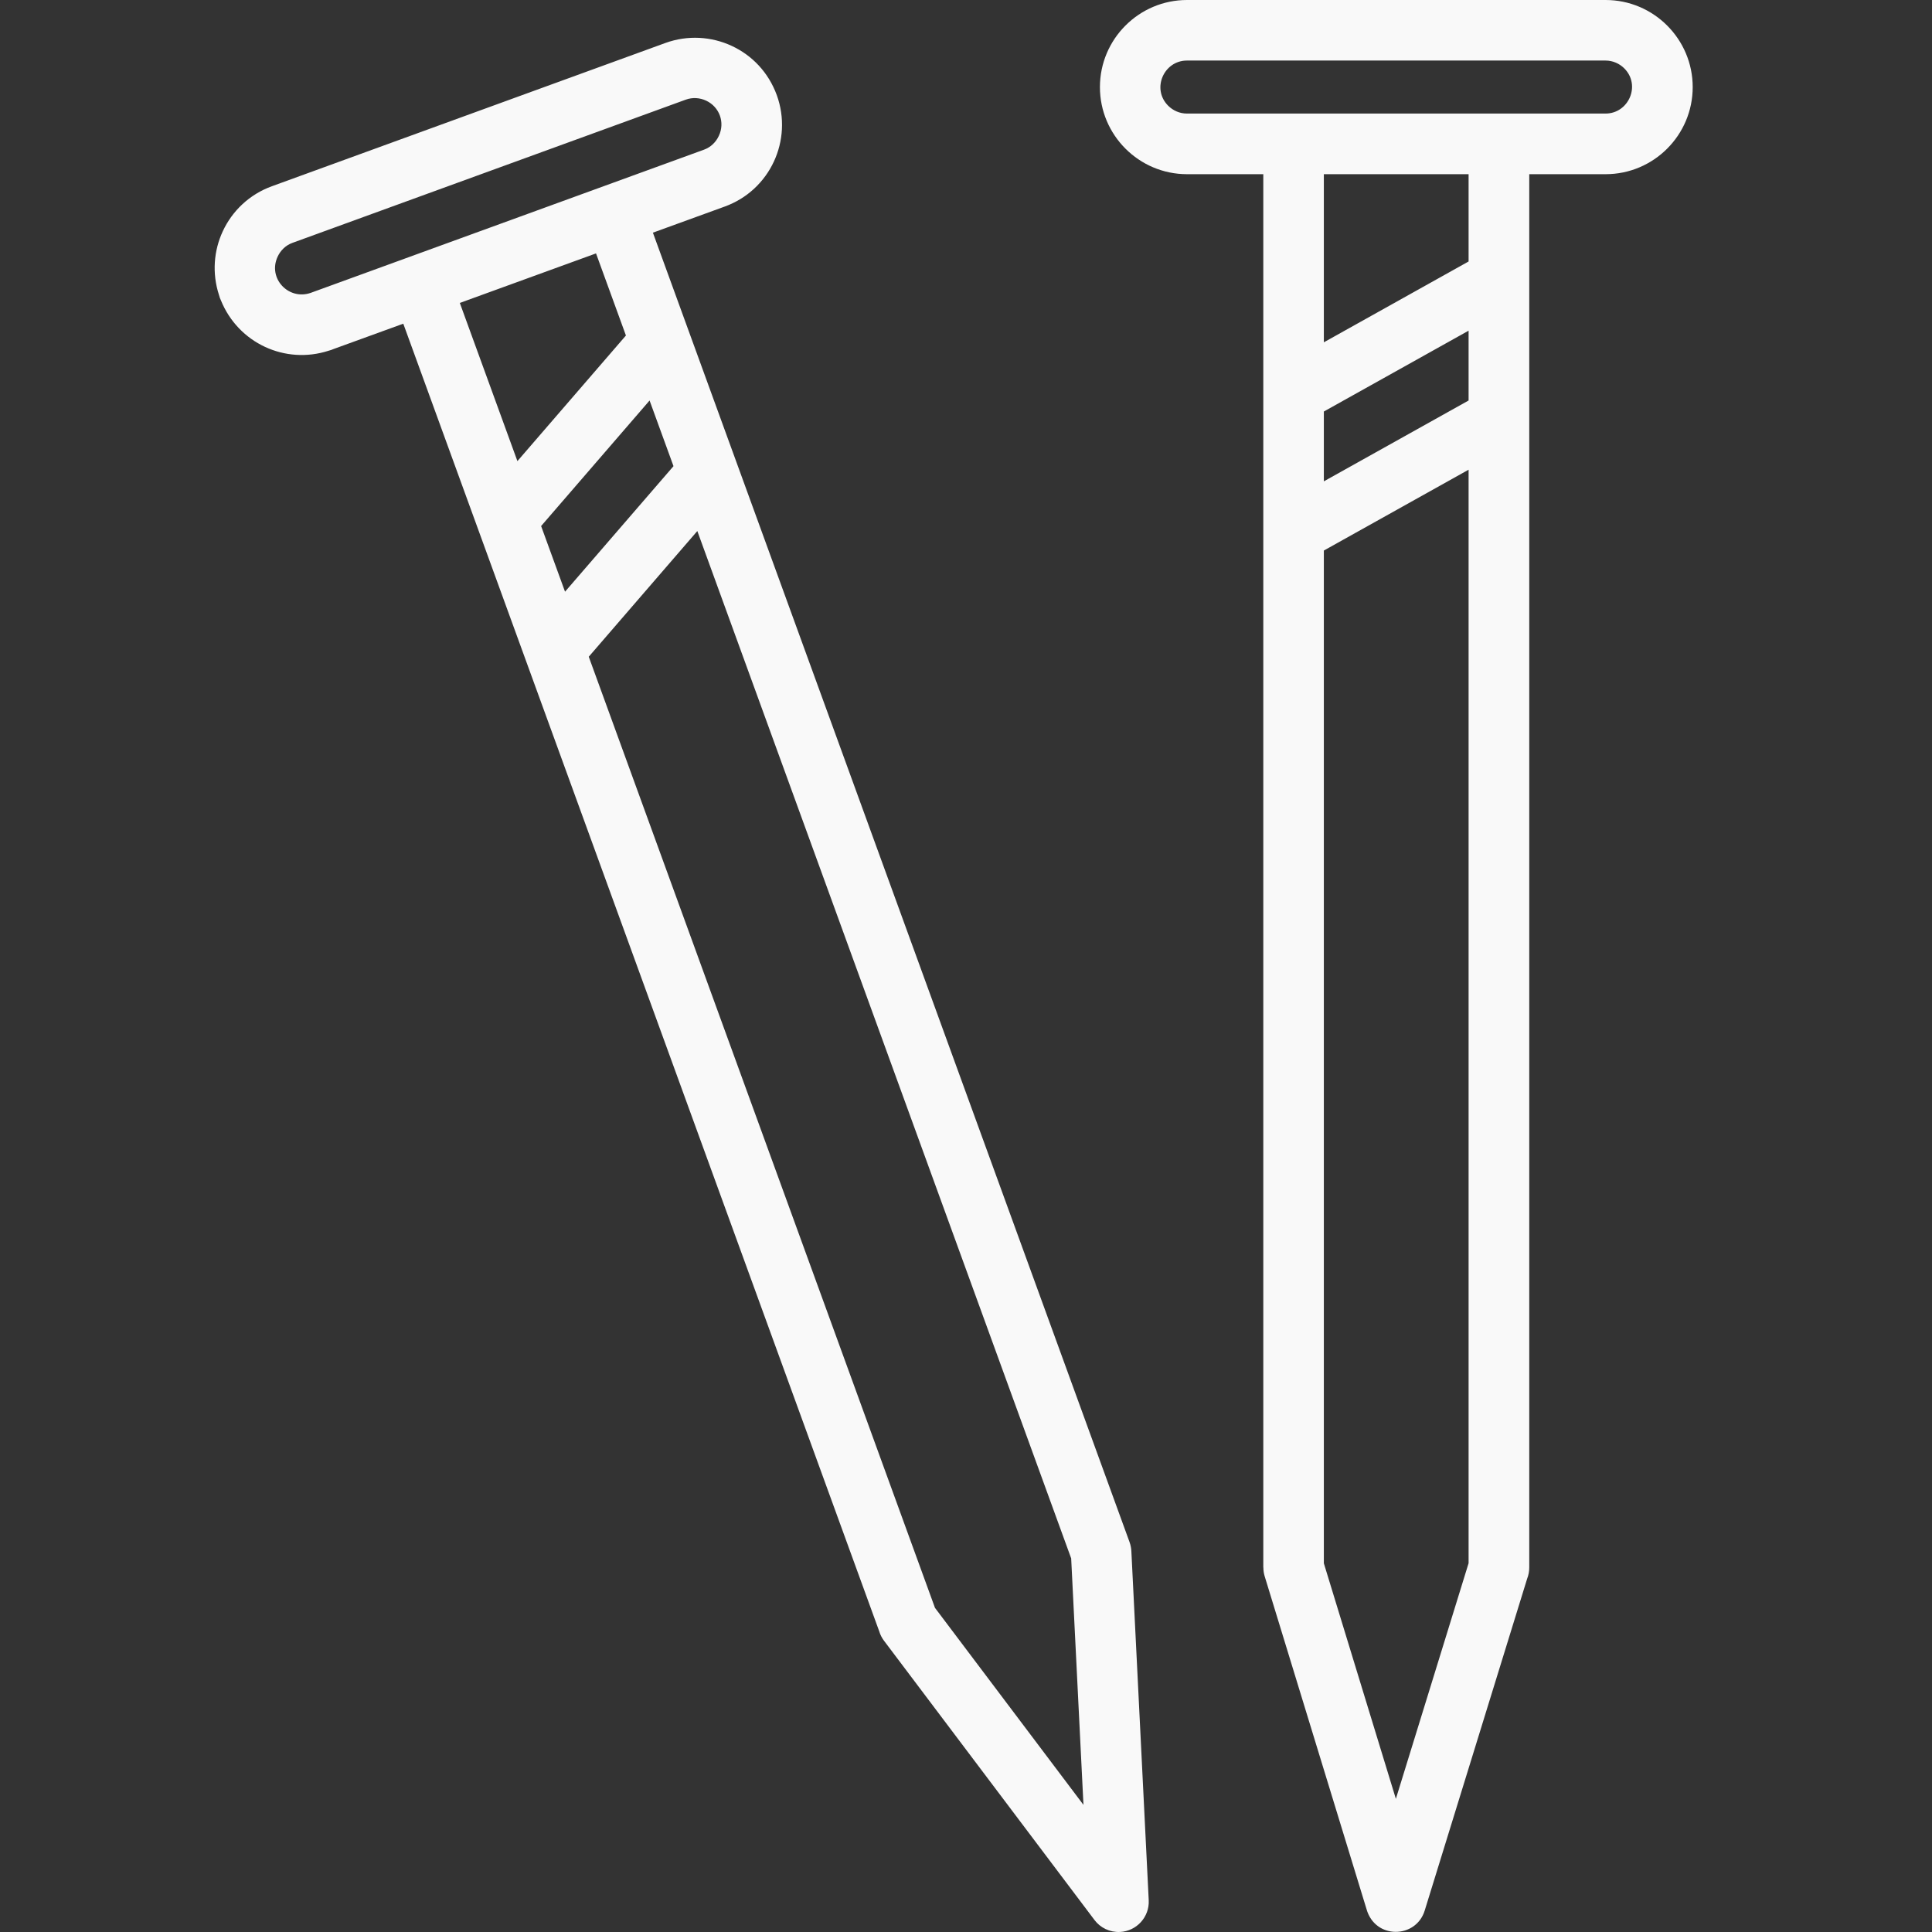 <svg width="50" height="50" viewBox="0 0 50 50" fill="none" xmlns="http://www.w3.org/2000/svg">
<rect x="0" y="0" width="50" height="50" fill="#333333" stroke="none"/>
<g clip-path="url(#clip0_139_77)">
<path d="M8.042 7.579L18.221 3.873C18.395 3.81 18.529 3.678 18.604 3.515C18.767 3.17 18.621 2.767 18.275 2.605C18.112 2.529 17.924 2.515 17.748 2.579L7.569 6.285C7.394 6.348 7.26 6.48 7.185 6.643C6.924 7.203 7.467 7.779 8.042 7.579ZM38.007 12.156L34.261 14.248V40.458L36.125 46.554L38.007 40.455V12.158V12.156ZM34.261 12.457L38.007 10.365V8.558L34.261 10.65V12.457ZM34.261 8.859L38.007 6.767V4.508H34.261V8.859ZM30.718 2.939H41.551C42.148 2.939 42.473 2.207 42.036 1.769C41.911 1.645 41.739 1.567 41.551 1.567H30.718C30.12 1.567 29.795 2.299 30.233 2.737C30.358 2.861 30.529 2.939 30.718 2.939ZM41.551 4.508H39.577V40.566C39.577 40.667 39.558 40.766 39.523 40.855L36.871 49.446C36.645 50.176 35.586 50.197 35.365 49.406L32.729 40.792C32.706 40.717 32.696 40.641 32.696 40.566H32.694V4.508H30.72C29.477 4.508 28.466 3.497 28.466 2.254C28.466 1.012 29.477 0 30.72 0H41.553C42.796 0 43.807 1.012 43.807 2.254C43.807 3.497 42.796 4.508 41.553 4.508H41.551ZM18.044 13.746L15.237 16.996L24.197 41.611L28.04 46.71L27.722 40.331L18.047 13.744L18.044 13.746ZM14.623 15.313L17.43 12.064L16.811 10.365L14.004 13.614L14.623 15.313ZM13.392 11.932L16.199 8.683L15.425 6.558L11.9 7.84L13.39 11.932H13.392ZM16.898 6.024L29.233 39.91C29.261 39.989 29.277 40.072 29.28 40.152L29.729 49.18C29.75 49.611 29.416 49.978 28.986 49.999C28.718 50.011 28.475 49.889 28.325 49.689L22.88 42.465C22.823 42.39 22.781 42.307 22.755 42.22L10.437 8.377L8.637 9.031C8.597 9.05 8.552 9.064 8.507 9.076C7.945 9.259 7.357 9.21 6.858 8.977C6.357 8.744 5.943 8.327 5.719 7.777C5.698 7.732 5.679 7.685 5.667 7.633C5.484 7.071 5.533 6.483 5.766 5.984C6.009 5.461 6.453 5.031 7.039 4.819L17.218 1.113C17.802 0.901 18.418 0.946 18.938 1.188C19.465 1.433 19.887 1.873 20.103 2.461C20.315 3.045 20.27 3.661 20.028 4.181C19.785 4.704 19.341 5.134 18.755 5.346L16.898 6.021V6.024Z" fill="#F9F9F9"/>
</g>
<defs>
<clipPath id="clip0_139_77">
<rect width="50" height="50" fill="white"/>
</clipPath>
</defs>
</svg>
